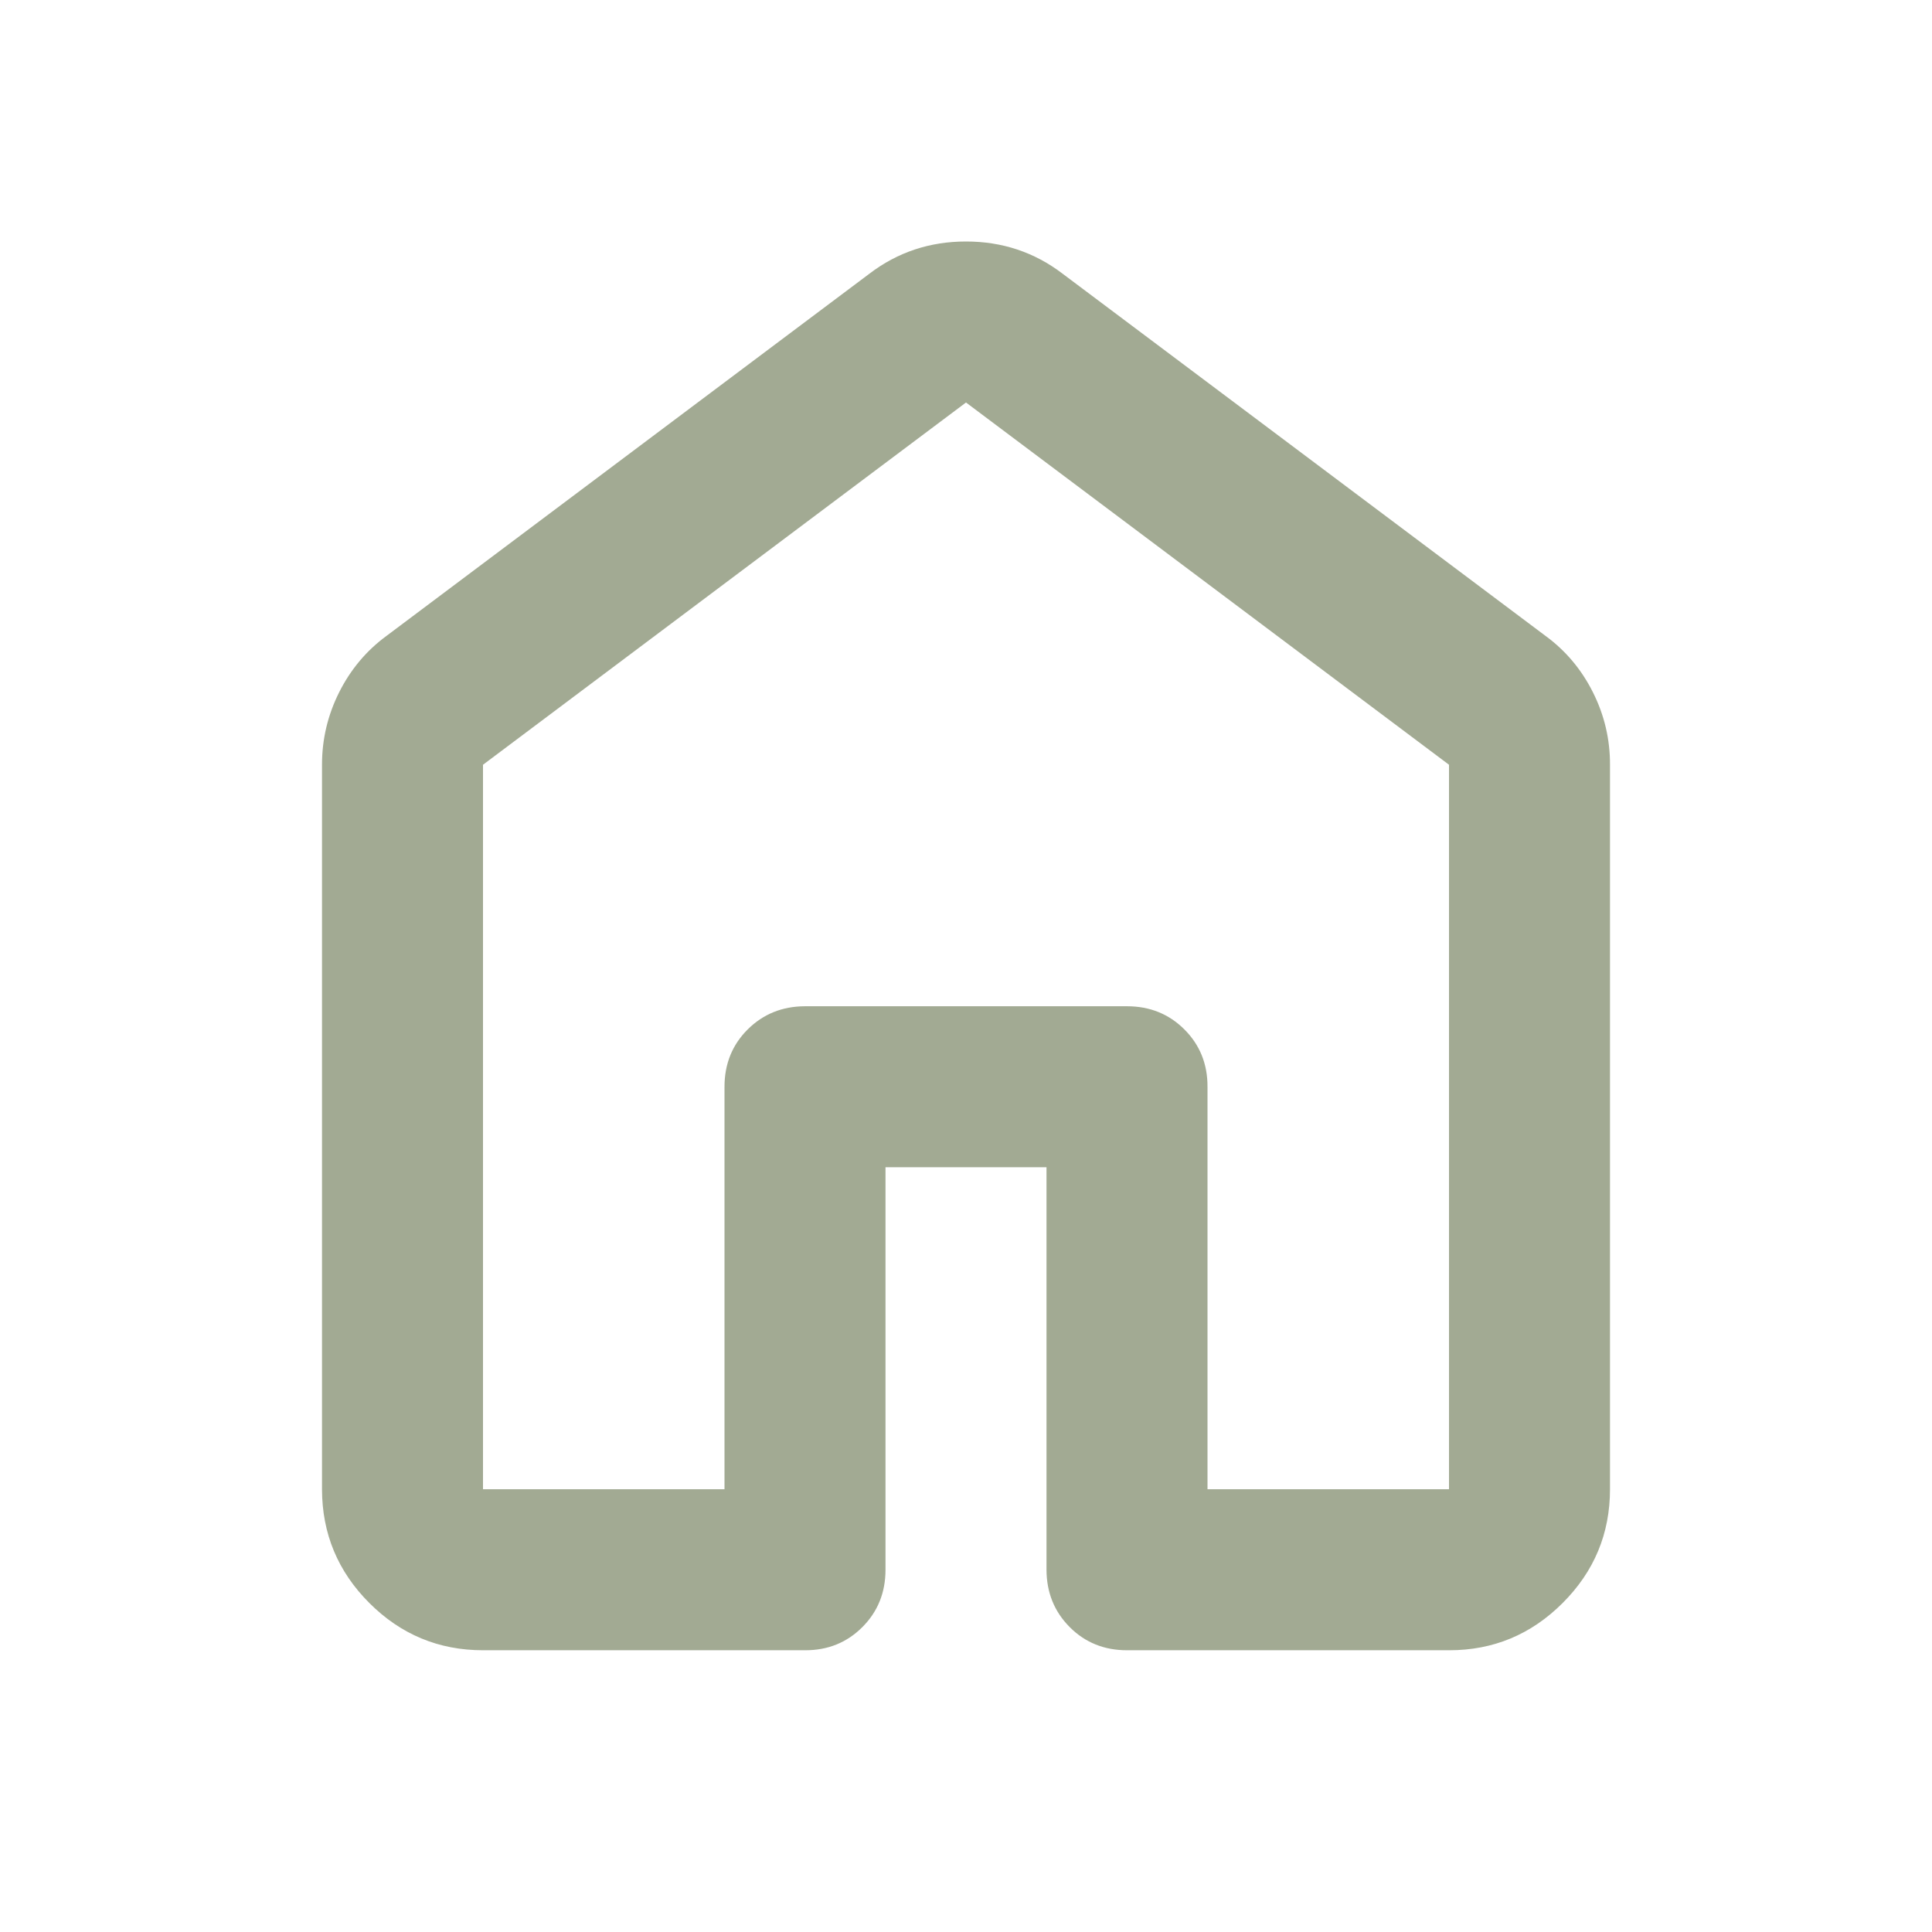<svg width="24" height="24" viewBox="0 0 24 24" fill="none" xmlns="http://www.w3.org/2000/svg">
<path d="M6 18.5H9V13.5C9 13.217 9.096 12.979 9.288 12.788C9.48 12.597 9.717 12.501 10 12.5H14C14.283 12.5 14.521 12.596 14.713 12.788C14.905 12.98 15.001 13.217 15 13.5V18.5H18V9.5L12 5L6 9.5V18.5ZM4 18.5V9.5C4 9.183 4.071 8.883 4.213 8.6C4.355 8.317 4.551 8.083 4.8 7.9L10.8 3.4C11.15 3.133 11.55 3 12 3C12.45 3 12.85 3.133 13.2 3.4L19.2 7.9C19.45 8.083 19.646 8.317 19.788 8.6C19.93 8.883 20.001 9.183 20 9.5V18.5C20 19.05 19.804 19.521 19.412 19.913C19.02 20.305 18.549 20.501 18 20.5H14C13.717 20.5 13.479 20.404 13.288 20.212C13.097 20.02 13.001 19.783 13 19.5V14.5H11V19.5C11 19.783 10.904 20.021 10.712 20.213C10.52 20.405 10.283 20.501 10 20.5H6C5.45 20.5 4.979 20.304 4.588 19.913C4.197 19.522 4.001 19.051 4 18.5Z" fill="#A2AA93"/>
</svg>
